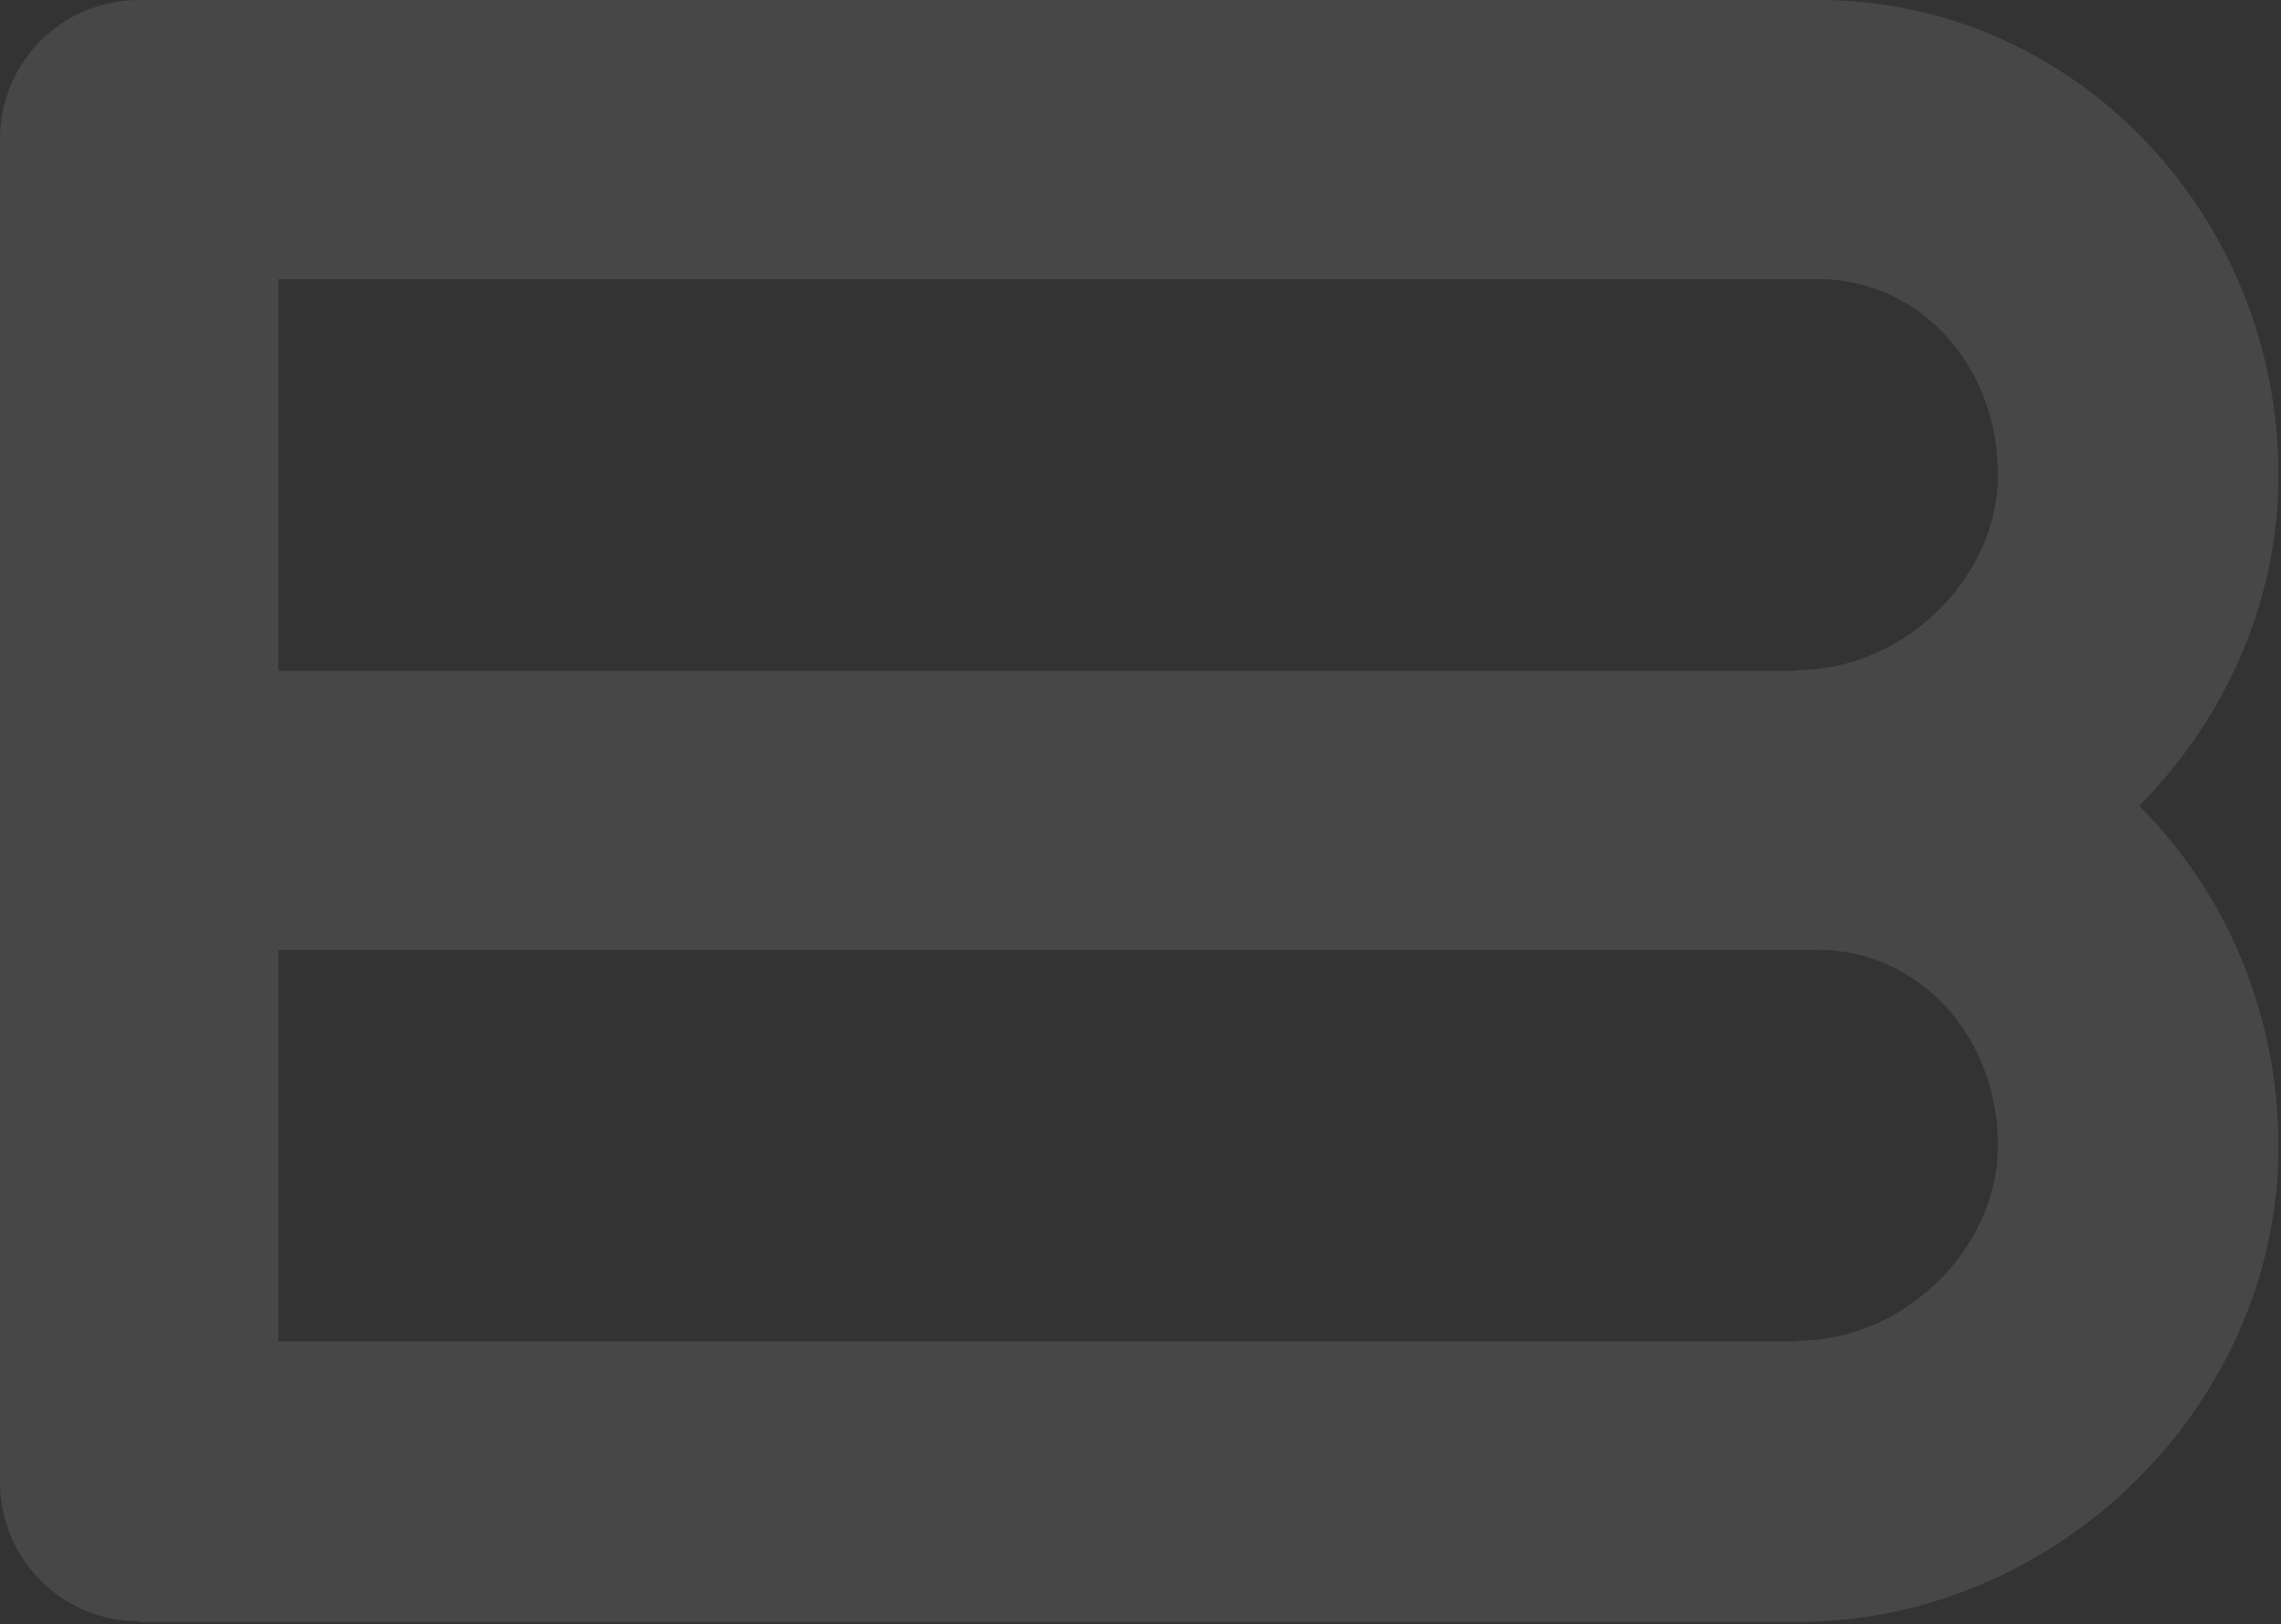 <svg width="639" height="455" viewBox="0 0 639 455" fill="none" xmlns="http://www.w3.org/2000/svg">
<rect x="0" y="0" width="639" height="455" fill="#333333" stroke="none"/>
<path d="M39.004 454.218C17.293 454.218 0 436.733 0 415.214V39.004C0 17.293 17.485 0 39.004 0H509.554C580.646 0 638.288 59.755 638.288 133.153C638.288 168.506 623.301 201.554 599.283 225.764C623.493 249.974 638.288 283.79 638.288 321.257C638.288 393.31 576.611 454.41 503.406 454.41H39.004V454.218ZM503.406 187.72C533.379 187.72 559.702 161.974 559.702 132.961C559.702 102.026 537.414 78.201 509.362 78.201H78.009V187.912H503.406V187.72ZM503.406 375.633C533.379 375.633 559.702 349.886 559.702 320.873C559.702 290.131 537.414 266.113 509.362 266.113H78.009V375.825H503.406V375.633Z" fill="white" fill-opacity="0.1"/>
</svg>
